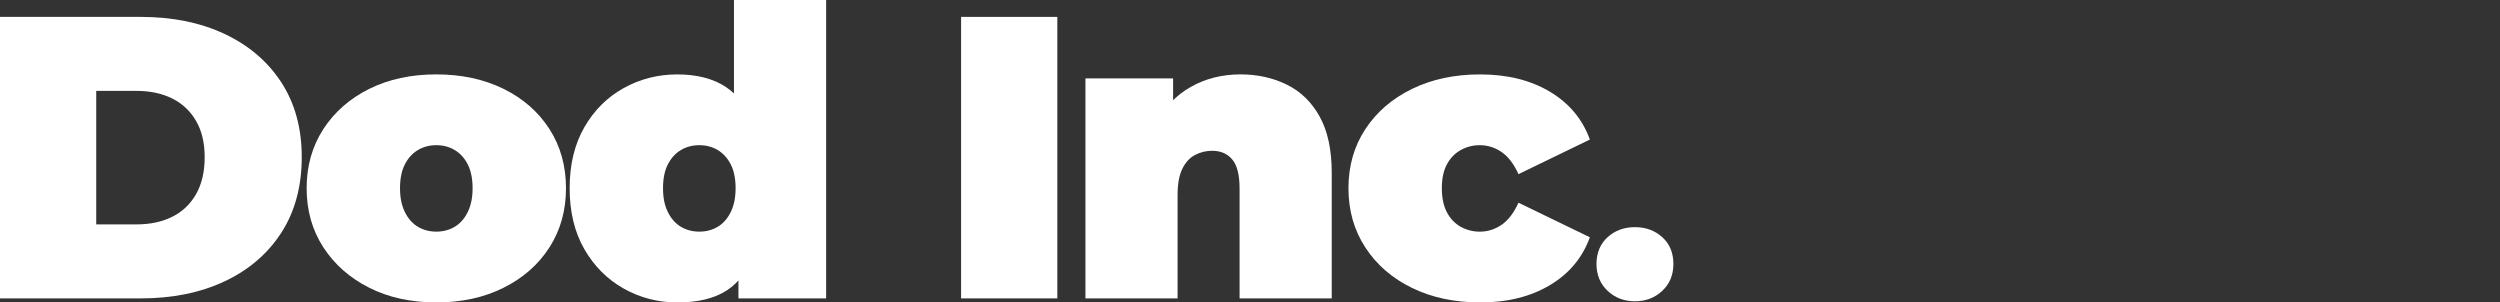 <?xml version="1.0" encoding="utf-8"?>
<svg xmlns="http://www.w3.org/2000/svg" fill="none" height="100%" overflow="visible" preserveAspectRatio="none" style="display: block;" viewBox="0 0 124 15" width="100%">
<rect x="0" y="0" width="124" height="15" fill="#333333" stroke="none"/>
<g id="Company">
<g clip-path="url(#clip0_0_231)" id="Logo">
<path d="M0 14.8V0.838H6.978C8.555 0.838 9.944 1.12 11.144 1.686C12.344 2.251 13.281 3.052 13.955 4.089C14.629 5.126 14.967 6.363 14.967 7.799C14.967 9.235 14.629 10.495 13.955 11.539C13.281 12.583 12.344 13.388 11.144 13.953C9.944 14.518 8.555 14.8 6.978 14.8H0ZM4.773 11.13H6.775C7.449 11.13 8.04 11.004 8.545 10.751C9.05 10.499 9.445 10.123 9.728 9.624C10.011 9.125 10.152 8.517 10.152 7.799C10.152 7.081 10.011 6.496 9.728 6.004C9.445 5.512 9.05 5.14 8.545 4.887C8.039 4.635 7.449 4.508 6.775 4.508H4.773V11.13Z" fill="white" id="Vector"/>
<path d="M21.641 15C20.387 15 19.277 14.758 18.314 14.272C17.35 13.787 16.592 13.119 16.038 12.267C15.486 11.416 15.209 10.439 15.209 9.335C15.209 8.231 15.486 7.254 16.038 6.403C16.591 5.552 17.35 4.887 18.314 4.408C19.278 3.93 20.387 3.69 21.641 3.69C22.894 3.69 24.007 3.93 24.978 4.408C25.949 4.887 26.708 5.552 27.254 6.403C27.8 7.254 28.073 8.232 28.073 9.335C28.073 10.438 27.8 11.416 27.254 12.267C26.708 13.119 25.95 13.787 24.978 14.272C24.007 14.758 22.895 15 21.641 15ZM21.641 11.489C21.978 11.489 22.281 11.41 22.551 11.25C22.821 11.09 23.037 10.848 23.198 10.522C23.36 10.196 23.441 9.801 23.441 9.335C23.441 8.869 23.36 8.461 23.198 8.148C23.037 7.836 22.82 7.6 22.551 7.44C22.281 7.281 21.978 7.201 21.641 7.201C21.304 7.201 21.001 7.281 20.731 7.44C20.461 7.6 20.245 7.836 20.084 8.148C19.922 8.461 19.841 8.856 19.841 9.335C19.841 9.814 19.922 10.196 20.084 10.522C20.245 10.848 20.461 11.09 20.731 11.25C21.001 11.41 21.304 11.489 21.641 11.489Z" fill="white" id="Vector_2"/>
<path d="M33.593 15C32.636 15 31.75 14.771 30.934 14.312C30.118 13.853 29.468 13.201 28.983 12.357C28.497 11.513 28.255 10.505 28.255 9.335C28.255 8.165 28.497 7.158 28.983 6.313C29.468 5.469 30.118 4.821 30.934 4.369C31.75 3.917 32.636 3.691 33.593 3.691C34.551 3.691 35.359 3.894 35.98 4.299C36.6 4.705 37.059 5.324 37.355 6.154C37.652 6.986 37.8 8.047 37.8 9.336C37.8 10.626 37.662 11.71 37.386 12.548C37.109 13.385 36.664 14.004 36.051 14.403C35.437 14.802 34.618 15.001 33.594 15.001L33.593 15ZM34.686 11.489C35.023 11.489 35.326 11.41 35.596 11.25C35.866 11.09 36.081 10.848 36.243 10.522C36.405 10.196 36.486 9.801 36.486 9.335C36.486 8.869 36.405 8.461 36.243 8.148C36.081 7.836 35.865 7.6 35.596 7.44C35.326 7.281 35.023 7.201 34.686 7.201C34.349 7.201 34.045 7.281 33.775 7.44C33.506 7.6 33.29 7.836 33.128 8.148C32.966 8.461 32.886 8.856 32.886 9.335C32.886 9.814 32.966 10.196 33.128 10.522C33.29 10.848 33.506 11.09 33.775 11.25C34.045 11.41 34.349 11.489 34.686 11.489ZM36.627 14.8V13.325L36.607 9.335L36.405 5.346V0H40.976V14.8H36.627Z" fill="white" id="Vector_3"/>
<path d="M47.67 14.8V0.838H52.443V14.8H47.67Z" fill="white" id="Vector_4"/>
<path d="M61.524 3.69C62.373 3.69 63.142 3.86 63.829 4.199C64.517 4.538 65.06 5.067 65.457 5.785C65.855 6.503 66.054 7.434 66.054 8.577V14.8H61.483V9.355C61.483 8.677 61.362 8.195 61.119 7.909C60.877 7.623 60.546 7.479 60.128 7.479C59.818 7.479 59.532 7.55 59.268 7.689C59.005 7.829 58.796 8.059 58.641 8.377C58.486 8.696 58.408 9.129 58.408 9.674V14.8H53.838V3.89H58.186V7.081L57.316 6.164C57.747 5.339 58.331 4.721 59.066 4.309C59.8 3.896 60.62 3.69 61.524 3.69Z" fill="white" id="Vector_5"/>
<path d="M73.416 15C72.148 15 71.023 14.761 70.039 14.282C69.054 13.803 68.282 13.135 67.722 12.277C67.162 11.42 66.883 10.44 66.883 9.336C66.883 8.232 67.162 7.254 67.722 6.404C68.282 5.553 69.054 4.888 70.039 4.409C71.023 3.93 72.148 3.691 73.416 3.691C74.764 3.691 75.917 3.977 76.875 4.548C77.832 5.121 78.493 5.912 78.857 6.922L75.317 8.638C75.088 8.133 74.808 7.767 74.478 7.54C74.148 7.315 73.787 7.201 73.396 7.201C73.059 7.201 72.745 7.281 72.456 7.441C72.166 7.6 71.936 7.837 71.768 8.149C71.599 8.461 71.515 8.857 71.515 9.336C71.515 9.814 71.599 10.213 71.768 10.533C71.937 10.852 72.166 11.091 72.456 11.251C72.745 11.41 73.059 11.49 73.396 11.49C73.787 11.49 74.147 11.377 74.478 11.151C74.808 10.925 75.088 10.559 75.317 10.054L78.857 11.769C78.493 12.78 77.832 13.571 76.875 14.143C75.917 14.715 74.764 15.001 73.416 15.001V15Z" fill="white" id="Vector_6"/>
<path d="M81.093 14.943C80.553 14.943 80.101 14.77 79.735 14.423C79.369 14.077 79.186 13.632 79.186 13.091C79.186 12.549 79.369 12.099 79.735 11.766C80.101 11.434 80.553 11.267 81.093 11.267C81.633 11.267 82.085 11.434 82.451 11.766C82.817 12.099 83 12.54 83 13.091C83 13.641 82.817 14.076 82.451 14.423C82.085 14.77 81.632 14.943 81.093 14.943Z" fill="white" id="Vector_7"/>
</g>
</g>
<defs>
<clipPath id="clip0_0_231">
<rect fill="white" height="15" width="83"/>
</clipPath>
</defs>
</svg>